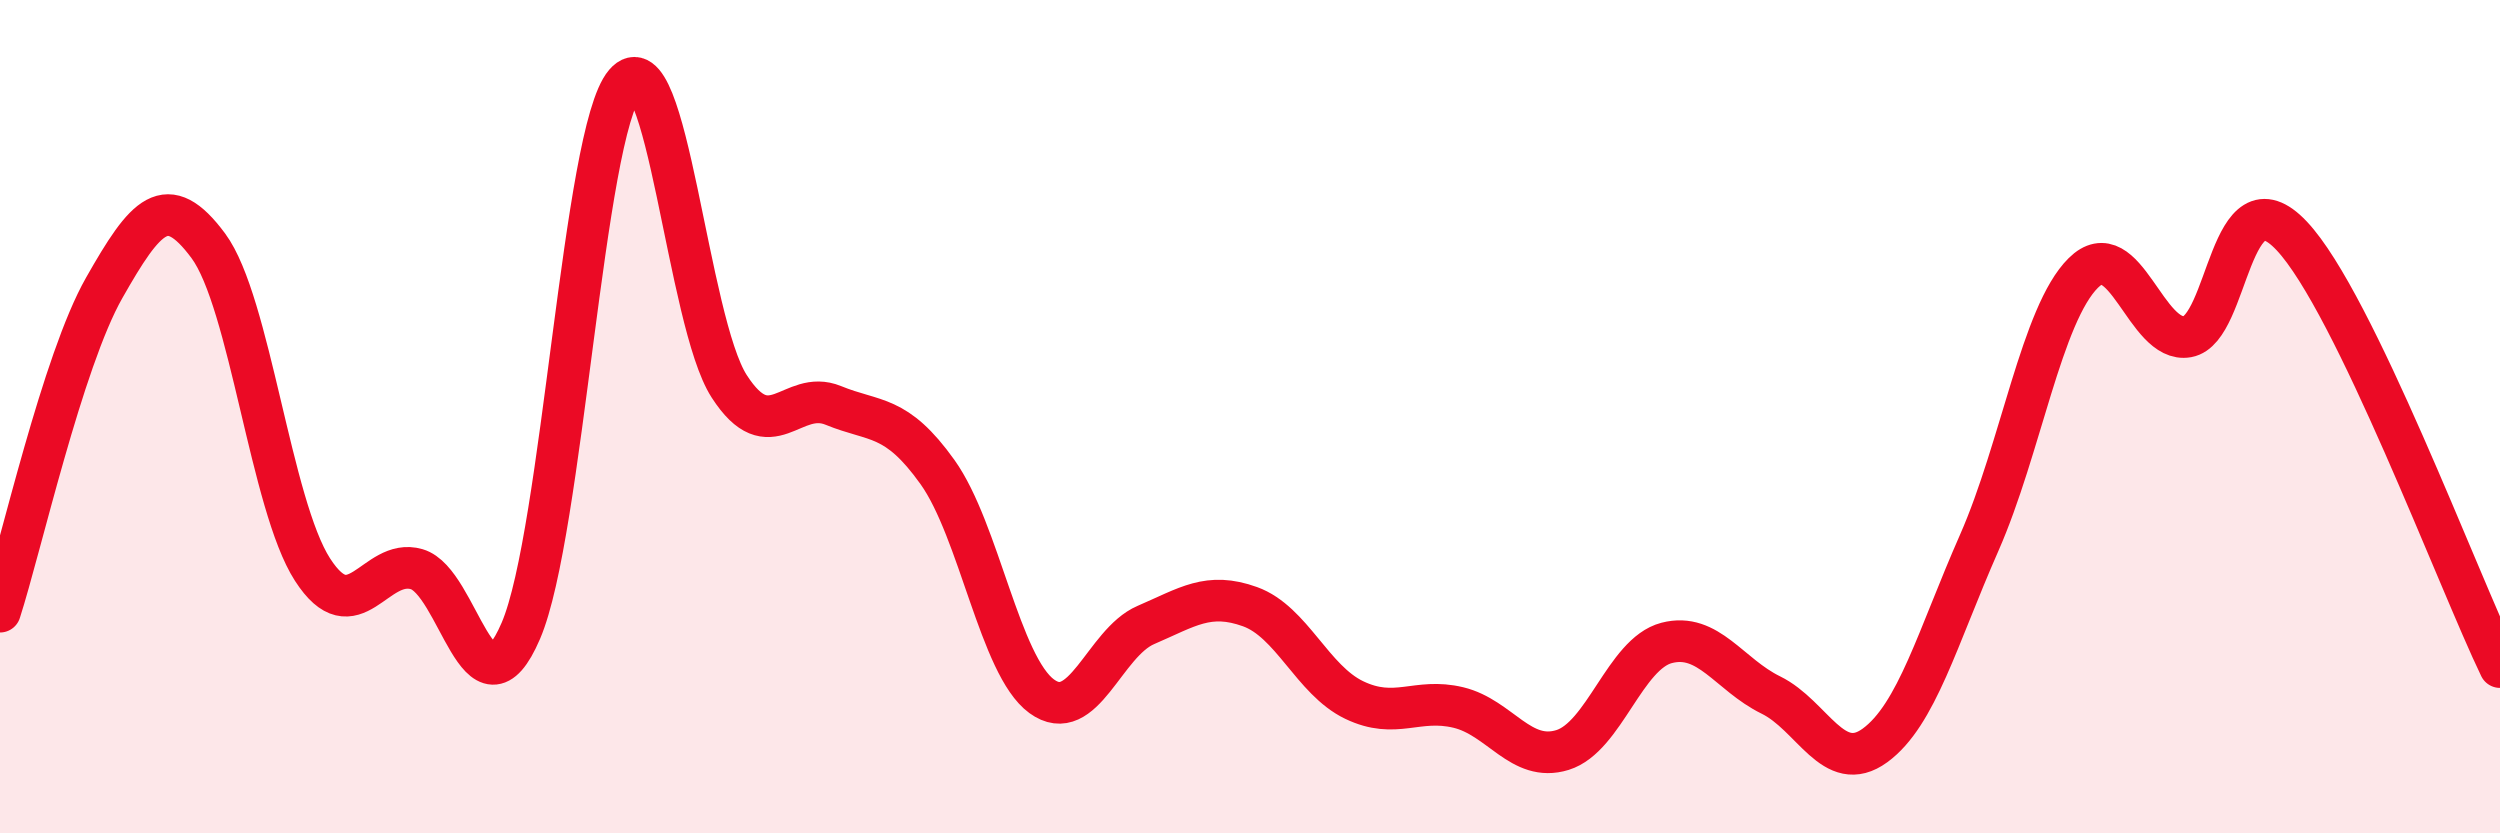 
    <svg width="60" height="20" viewBox="0 0 60 20" xmlns="http://www.w3.org/2000/svg">
      <path
        d="M 0,14.68 C 0.5,13.13 1.5,8.67 2.5,6.91 C 3.5,5.15 4,4.55 5,5.9 C 6,7.25 6.5,12.12 7.5,13.67 C 8.5,15.22 9,13.37 10,13.66 C 11,13.95 11.5,17.47 12.5,15.14 C 13.5,12.81 14,3.17 15,2 C 16,0.83 16.5,7.72 17.5,9.27 C 18.5,10.82 19,9.32 20,9.73 C 21,10.14 21.5,9.93 22.5,11.33 C 23.5,12.73 24,15.98 25,16.71 C 26,17.44 26.5,15.43 27.5,15 C 28.5,14.57 29,14.2 30,14.56 C 31,14.92 31.5,16.32 32.5,16.8 C 33.5,17.28 34,16.74 35,16.98 C 36,17.22 36.5,18.31 37.5,18 C 38.5,17.69 39,15.69 40,15.43 C 41,15.17 41.5,16.19 42.5,16.68 C 43.5,17.17 44,18.62 45,17.89 C 46,17.16 46.5,15.3 47.5,13.03 C 48.5,10.76 49,7.54 50,6.55 C 51,5.56 51.5,8.26 52.5,8.08 C 53.5,7.9 53.5,4.07 55,5.66 C 56.5,7.25 59,13.94 60,16.01L60 20L0 20Z"
        fill="#EB0A25"
        opacity="0.1"
        stroke-linecap="round"
        stroke-linejoin="round"
      />
      <path
        d="M 0,14.68 C 0.5,13.13 1.5,8.67 2.5,6.91 C 3.5,5.15 4,4.55 5,5.9 C 6,7.25 6.5,12.12 7.5,13.67 C 8.5,15.22 9,13.37 10,13.66 C 11,13.95 11.5,17.47 12.5,15.14 C 13.5,12.81 14,3.17 15,2 C 16,0.83 16.5,7.72 17.5,9.27 C 18.5,10.82 19,9.32 20,9.73 C 21,10.14 21.5,9.93 22.5,11.33 C 23.5,12.73 24,15.98 25,16.71 C 26,17.44 26.5,15.43 27.5,15 C 28.5,14.57 29,14.2 30,14.56 C 31,14.92 31.5,16.32 32.5,16.8 C 33.5,17.28 34,16.74 35,16.98 C 36,17.22 36.5,18.31 37.5,18 C 38.5,17.69 39,15.69 40,15.43 C 41,15.17 41.5,16.19 42.5,16.68 C 43.5,17.17 44,18.62 45,17.89 C 46,17.16 46.5,15.3 47.5,13.03 C 48.5,10.76 49,7.54 50,6.55 C 51,5.56 51.5,8.26 52.5,8.08 C 53.5,7.9 53.5,4.07 55,5.66 C 56.5,7.25 59,13.94 60,16.01"
        stroke="#EB0A25"
        stroke-width="1"
        fill="none"
        stroke-linecap="round"
        stroke-linejoin="round"
      />
    </svg>
  
